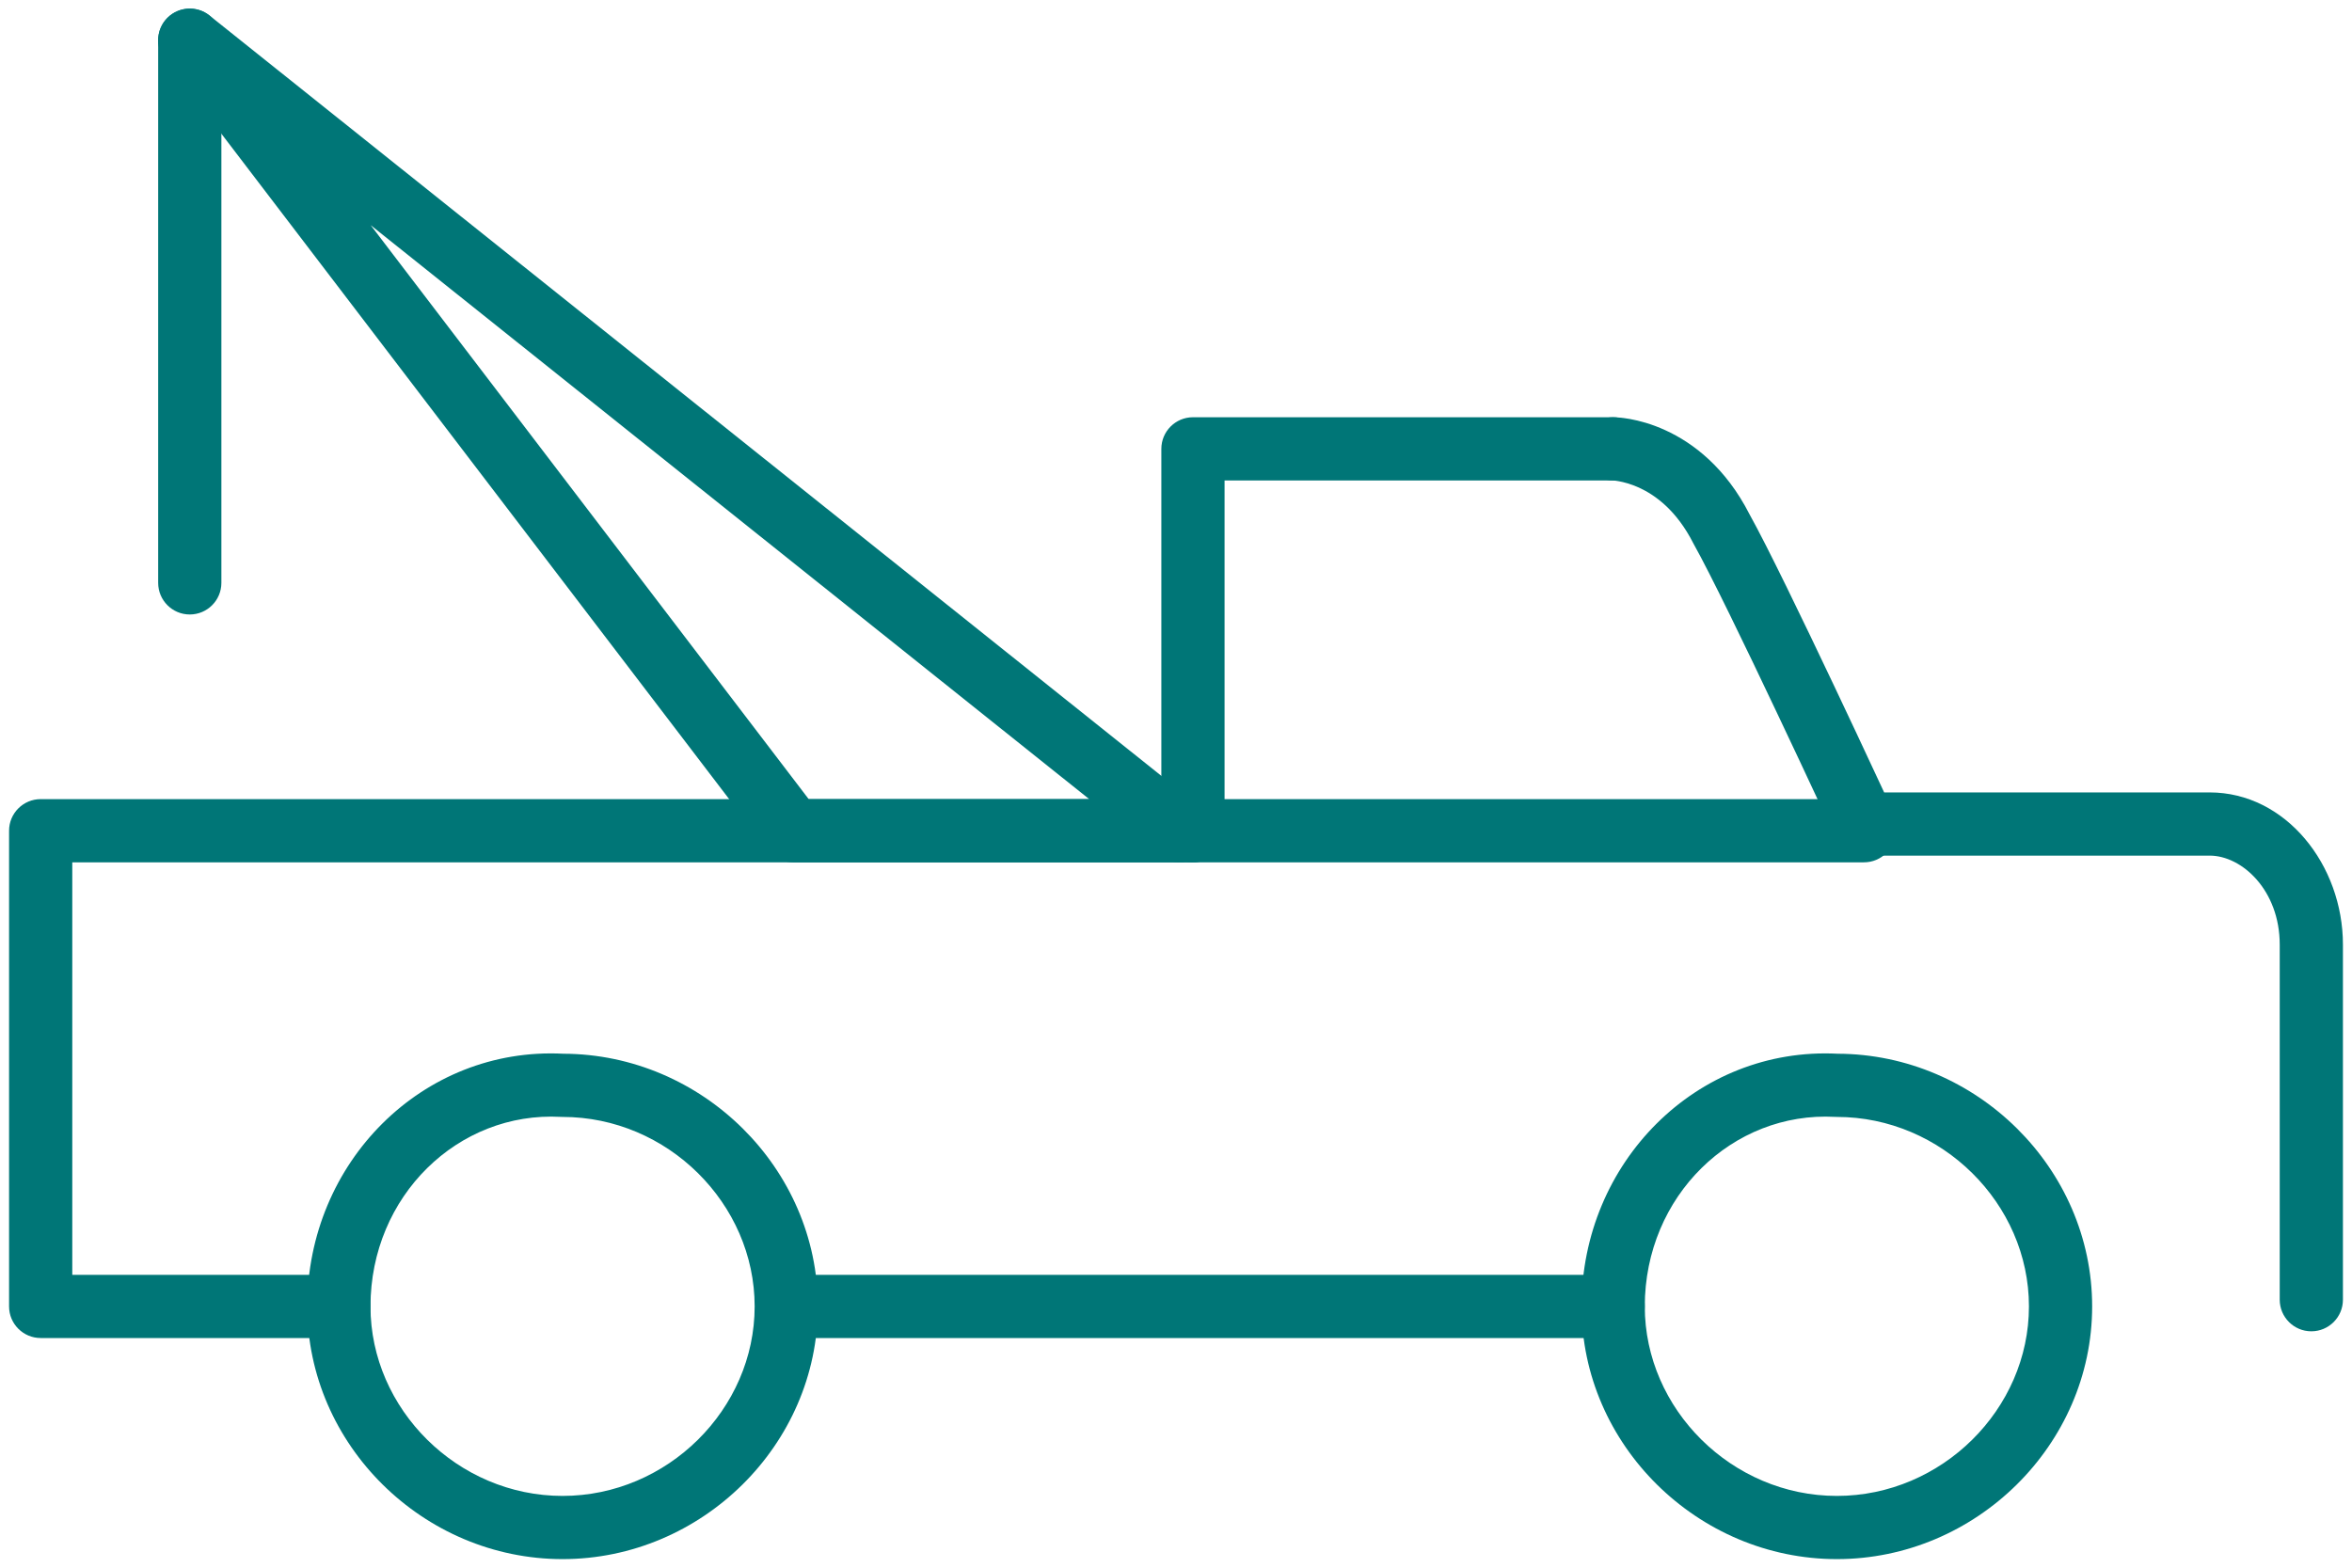 <svg width="48" height="32" viewBox="0 0 48 32" fill="none" xmlns="http://www.w3.org/2000/svg">
<path fill-rule="evenodd" clip-rule="evenodd" d="M32.277 9.162C32.277 8.806 32.566 8.517 32.922 8.517V9.162C32.922 8.517 32.922 8.517 32.922 8.517L32.924 8.517L32.925 8.517L32.929 8.517L32.938 8.518L32.963 8.518C32.982 8.519 33.006 8.52 33.035 8.523C33.094 8.527 33.172 8.536 33.265 8.553C33.452 8.587 33.704 8.652 33.985 8.781C34.555 9.041 35.219 9.546 35.705 10.499C36.066 11.146 36.798 12.664 37.43 13.997C37.751 14.674 38.05 15.312 38.268 15.781C38.338 15.931 38.4 16.064 38.452 16.175H45.095C46.648 16.175 47.815 17.656 47.815 19.282V26.53C47.815 26.886 47.526 27.175 47.17 27.175C46.814 27.175 46.525 26.886 46.525 26.53V19.282C46.525 18.173 45.755 17.465 45.095 17.465H38.04C37.789 17.465 37.56 17.319 37.455 17.091L37.359 16.884C37.297 16.751 37.208 16.56 37.099 16.326C36.881 15.859 36.584 15.223 36.264 14.55C35.621 13.191 34.905 11.711 34.573 11.119C34.569 11.111 34.564 11.103 34.56 11.095C34.216 10.415 33.777 10.104 33.45 9.954C33.282 9.878 33.136 9.841 33.037 9.823C32.988 9.814 32.952 9.81 32.931 9.808C32.922 9.808 32.916 9.807 32.914 9.807C32.561 9.803 32.277 9.516 32.277 9.162Z" fill="#007677"/>
<path fill-rule="evenodd" clip-rule="evenodd" d="M11.499 21.509C8.621 21.361 6.271 23.732 6.271 26.667C6.271 29.491 8.642 31.825 11.481 31.825C14.32 31.825 16.691 29.491 16.691 26.667C16.691 23.848 14.33 21.518 11.499 21.509ZM11.446 22.798C9.352 22.683 7.561 24.411 7.561 26.667C7.561 28.765 9.341 30.535 11.481 30.535C13.622 30.535 15.401 28.765 15.401 26.667C15.401 24.568 13.622 22.799 11.481 22.799C11.47 22.799 11.458 22.799 11.446 22.798Z" fill="#007677"/>
<path fill-rule="evenodd" clip-rule="evenodd" d="M37.505 21.509C34.627 21.361 32.277 23.732 32.277 26.667C32.277 29.491 34.648 31.825 37.487 31.825C40.326 31.825 42.697 29.491 42.697 26.667C42.697 23.848 40.336 21.518 37.505 21.509ZM37.452 22.798C35.358 22.683 33.567 24.411 33.567 26.667C33.567 28.765 35.346 30.535 37.487 30.535C39.628 30.535 41.407 28.765 41.407 26.667C41.407 24.568 39.628 22.799 37.487 22.799C37.475 22.799 37.463 22.799 37.452 22.798Z" fill="#007677"/>
<path fill-rule="evenodd" clip-rule="evenodd" d="M15.539 26.667C15.539 26.311 15.828 26.022 16.184 26.022H32.922C33.278 26.022 33.567 26.311 33.567 26.667C33.567 27.023 33.278 27.312 32.922 27.312H16.184C15.828 27.312 15.539 27.023 15.539 26.667Z" fill="#007677"/>
<path fill-rule="evenodd" clip-rule="evenodd" d="M23.701 9.162C23.701 8.806 23.99 8.517 24.346 8.517H32.922C33.278 8.517 33.567 8.806 33.567 9.162C33.567 9.519 33.278 9.807 32.922 9.807H24.991V16.957C24.991 17.313 24.702 17.602 24.346 17.602C23.99 17.602 23.701 17.313 23.701 16.957V9.162Z" fill="#007677"/>
<path fill-rule="evenodd" clip-rule="evenodd" d="M23.424 16.957C23.424 16.601 23.713 16.312 24.069 16.312H38.04C38.397 16.312 38.685 16.601 38.685 16.957C38.685 17.314 38.397 17.602 38.04 17.602H24.069C23.713 17.602 23.424 17.314 23.424 16.957Z" fill="#007677"/>
<path fill-rule="evenodd" clip-rule="evenodd" d="M0.185 16.957C0.185 16.601 0.474 16.312 0.83 16.312H24.346C24.702 16.312 24.991 16.601 24.991 16.957C24.991 17.314 24.702 17.602 24.346 17.602H1.475V26.022H6.916C7.273 26.022 7.561 26.31 7.561 26.667C7.561 27.023 7.273 27.312 6.916 27.312H0.83C0.474 27.312 0.185 27.023 0.185 26.667V16.957Z" fill="#007677"/>
<path fill-rule="evenodd" clip-rule="evenodd" d="M3.422 0.359C3.655 0.132 4.021 0.113 4.276 0.317L24.472 16.453C24.686 16.624 24.768 16.912 24.678 17.171C24.587 17.429 24.343 17.602 24.069 17.602H16.184C15.983 17.602 15.794 17.508 15.672 17.349L3.36 1.212C3.163 0.953 3.189 0.587 3.422 0.359ZM7.565 4.596L16.504 16.312H22.229L7.565 4.596Z" fill="#007677"/>
<path fill-rule="evenodd" clip-rule="evenodd" d="M3.873 0.176C4.229 0.176 4.518 0.464 4.518 0.821V11.898C4.518 12.254 4.229 12.543 3.873 12.543C3.517 12.543 3.228 12.254 3.228 11.898V0.821C3.228 0.464 3.517 0.176 3.873 0.176Z" fill="#007677"/>
</svg>
